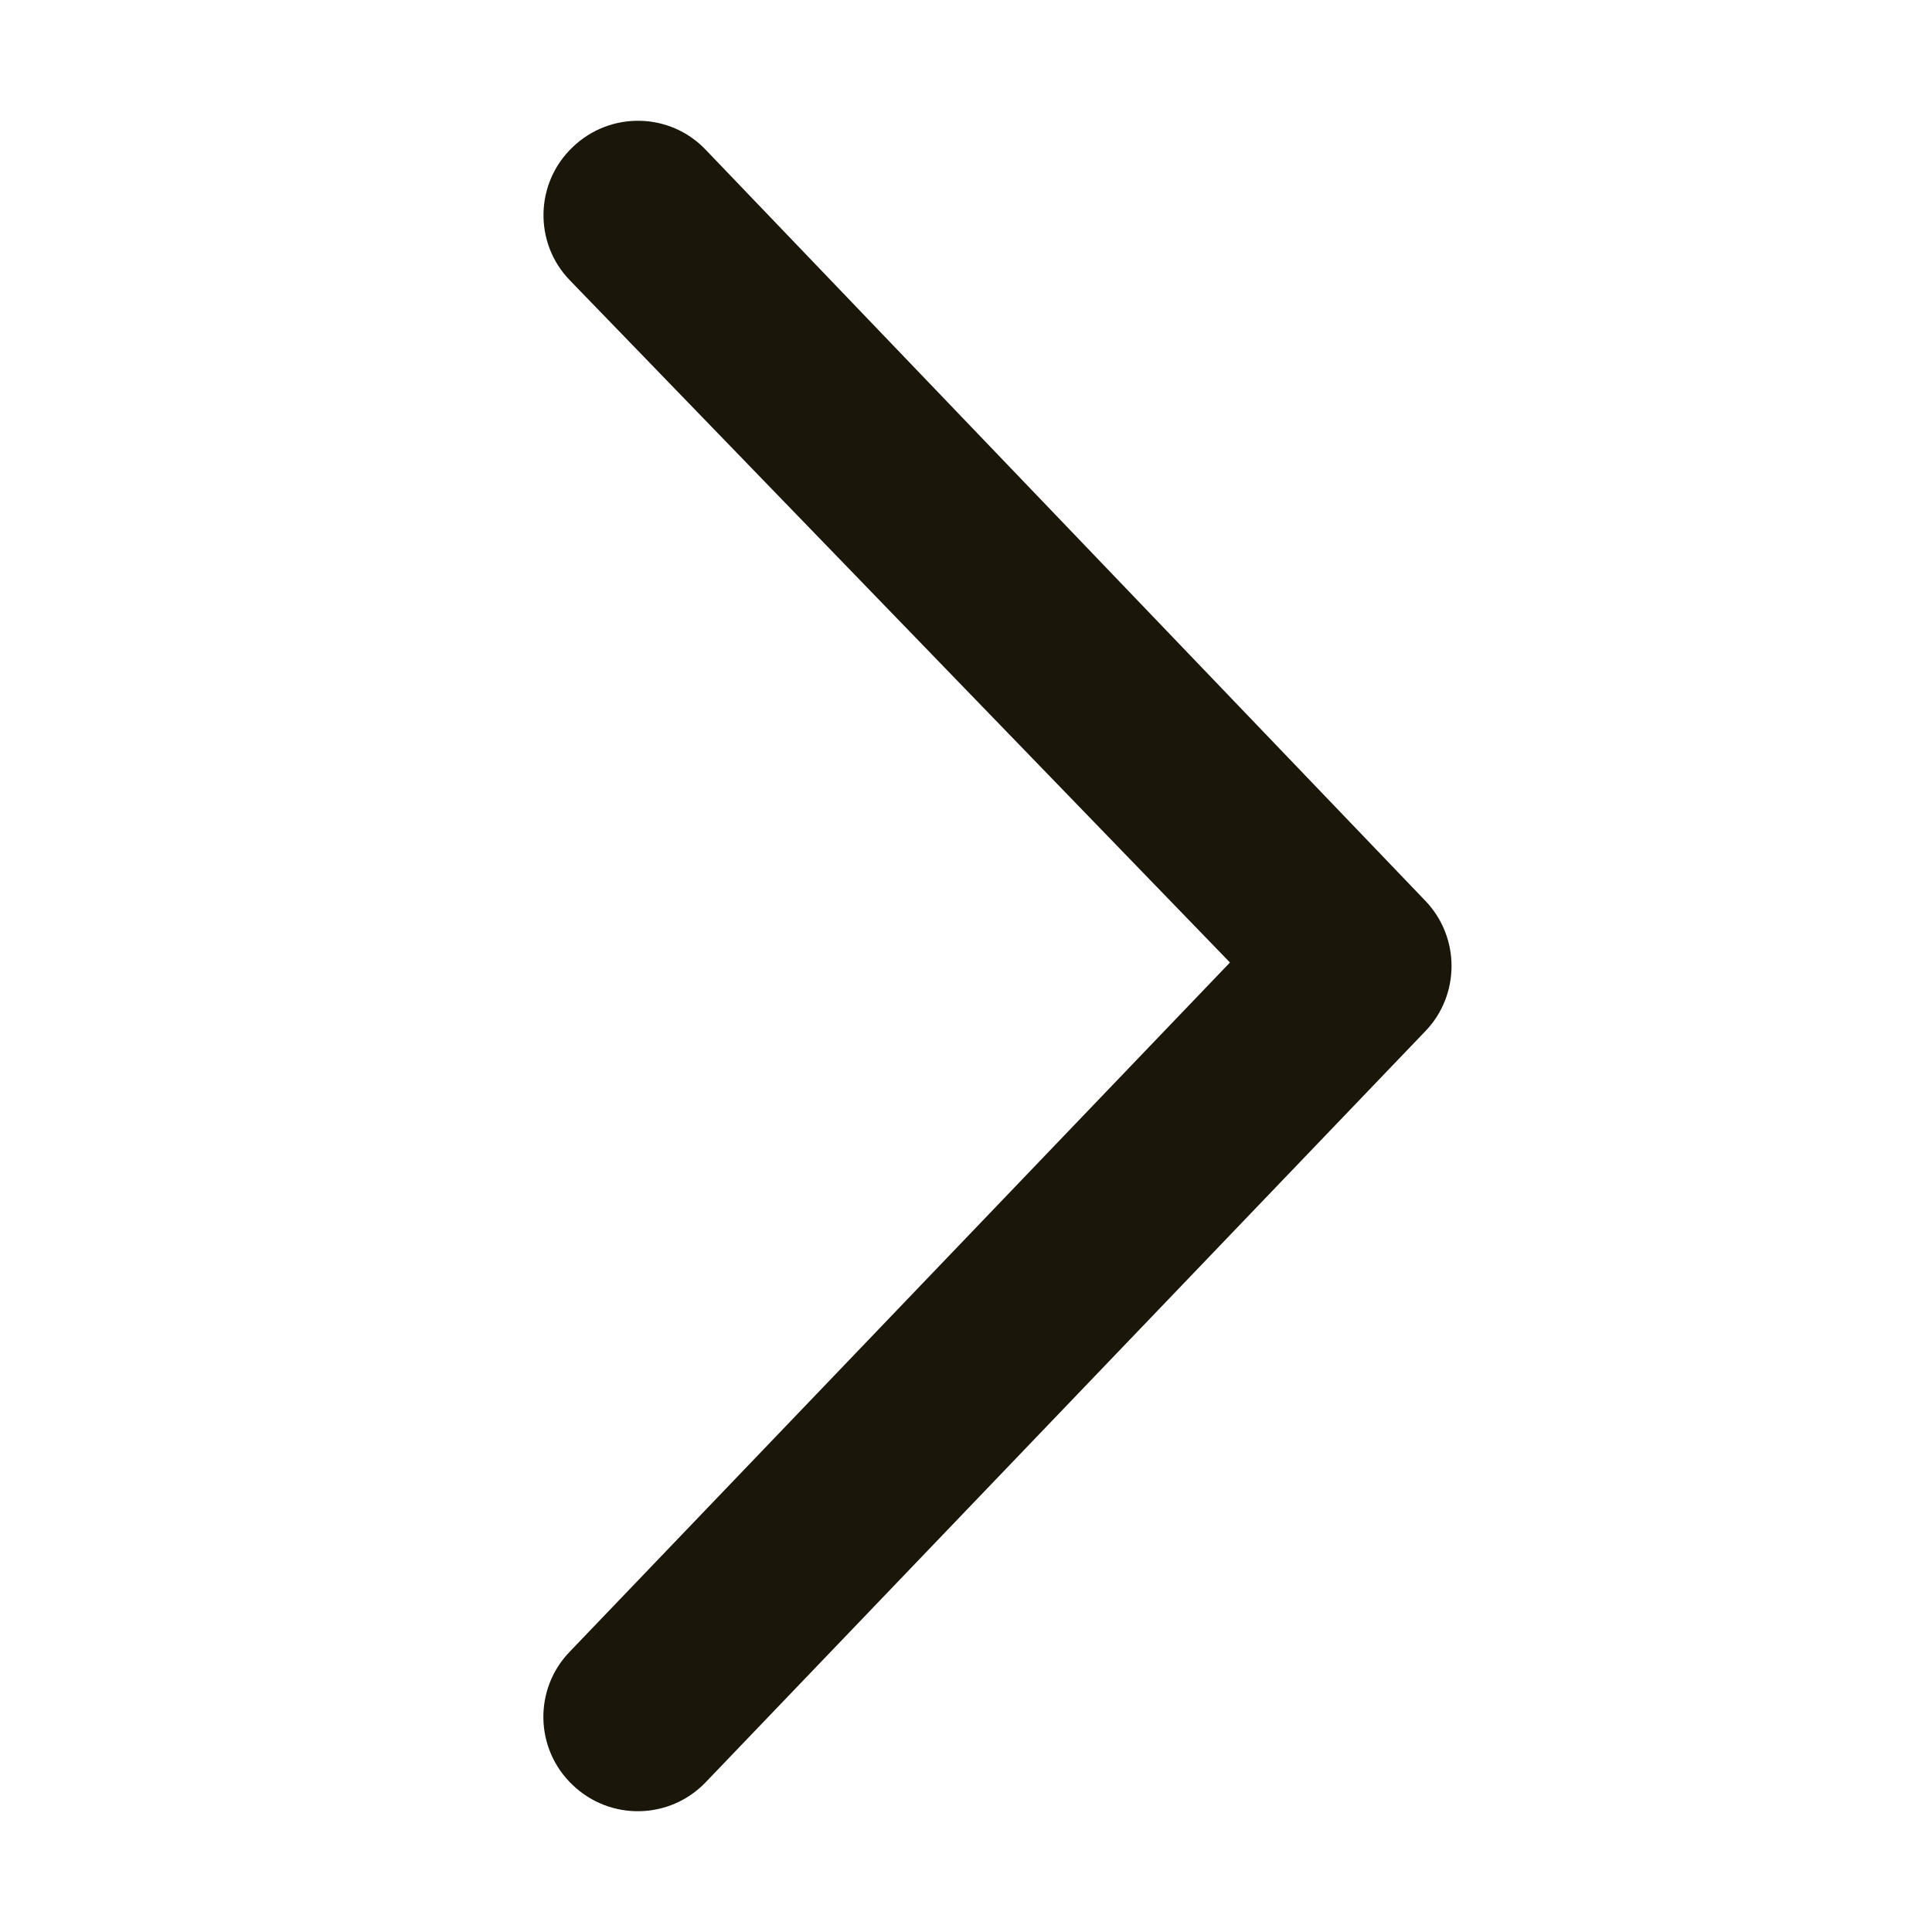 <?xml version="1.0" encoding="UTF-8"?>
<svg width="16px" height="16px" viewBox="0 0 16 16" version="1.1" xmlns="http://www.w3.org/2000/svg" xmlns:xlink="http://www.w3.org/1999/xlink">
    <title>Icon-Chevron-Right-Small</title>
    <g id="🖥-Desktop-HD" stroke="none" stroke-width="1" fill="none" fill-rule="evenodd">
        <g id="Icon-Chevron-Right-Small">
            <rect id="Rectangle" x="0" y="0" width="16" height="16"></rect>
            <path d="M4.742,14.782 C5.053,15.081 5.547,15.071 5.845,14.759 L5.845,14.759 L11.804,8.54 C11.949,8.39 12.021,8.194 12.021,8 C12.021,7.806 11.949,7.611 11.804,7.46 L11.804,7.46 L5.845,1.241 C5.549,0.929 5.054,0.919 4.743,1.218 C4.43,1.515 4.419,2.012 4.719,2.321 L4.719,2.321 L10.186,7.971 L4.718,13.679 C4.418,13.989 4.429,14.485 4.742,14.782 Z" id="c" fill="#1B160A" fill-rule="nonzero"></path>
        </g>
    </g>
</svg>